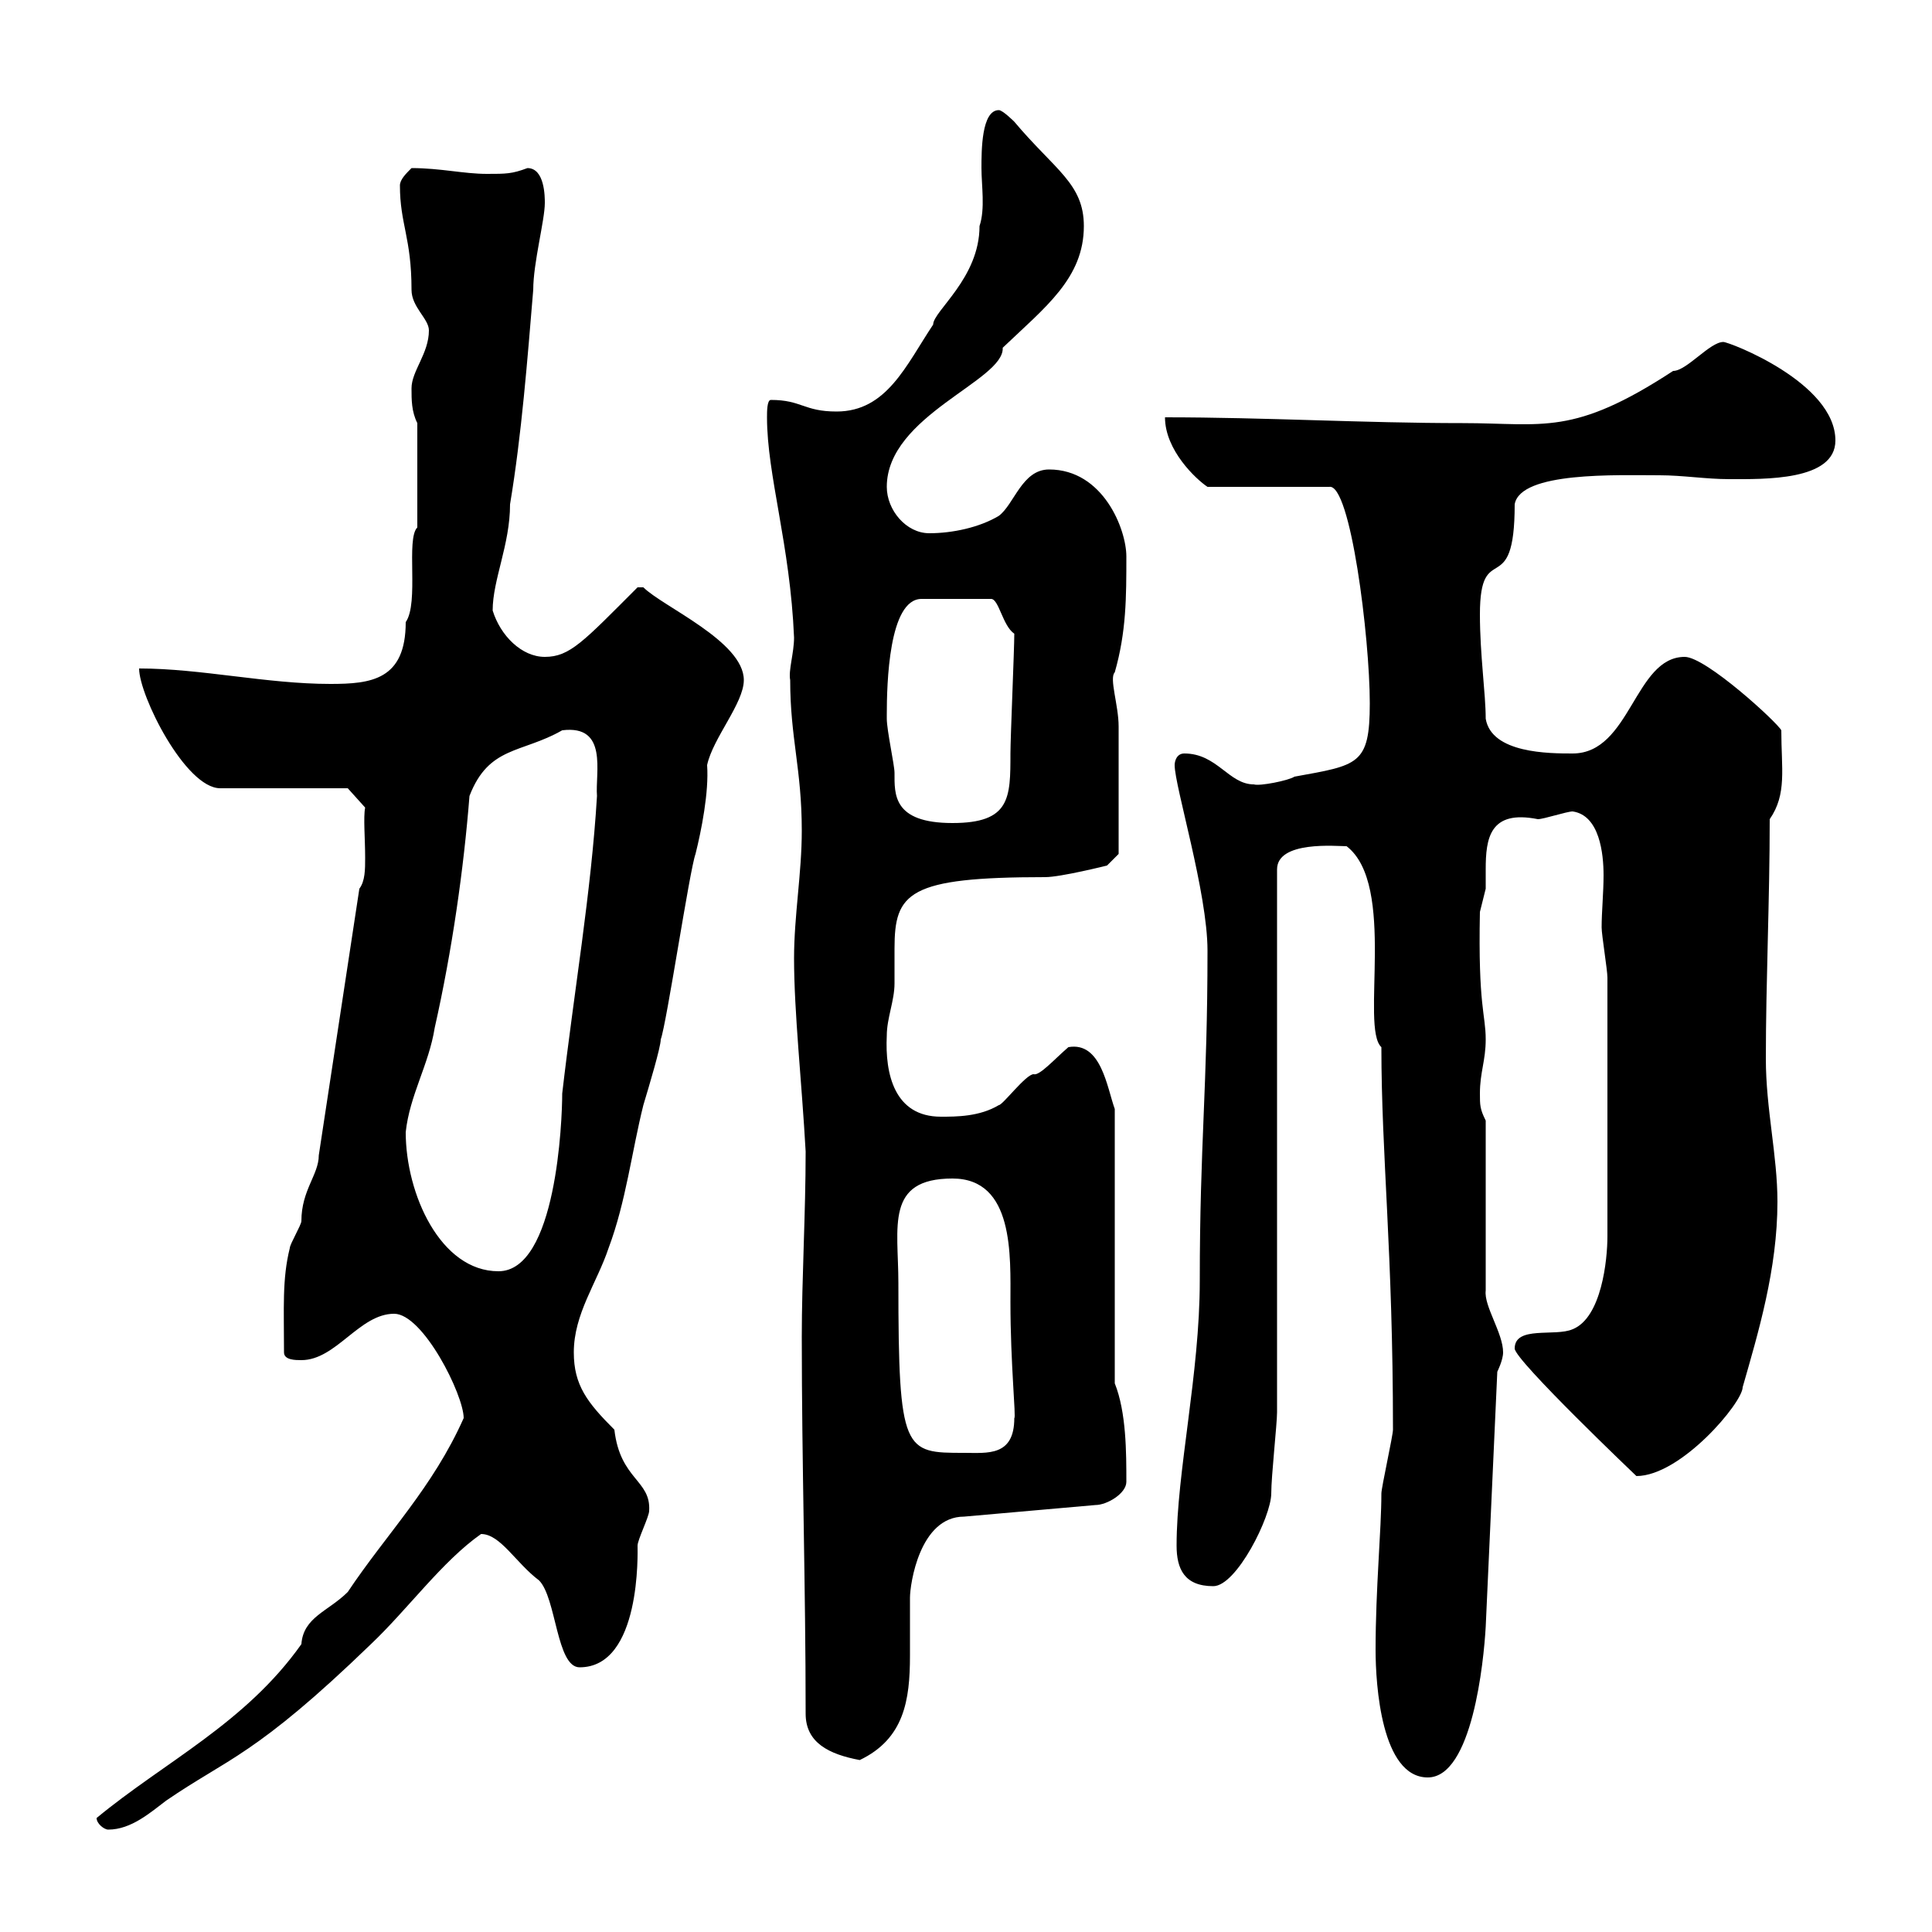 <svg xmlns="http://www.w3.org/2000/svg" xmlns:xlink="http://www.w3.org/1999/xlink" width="300" height="300"><path d="M15 282.30C15 283.20 16.20 284.10 16.80 284.10C20.40 284.10 23.40 281.40 25.80 279.60C35.40 273 39.60 272.70 57.60 255.30C63.30 249.90 68.70 242.40 74.70 238.20C77.70 238.20 80.10 242.70 83.70 245.40C86.40 248.10 86.40 258.90 90 258.90C99.60 258.90 99 240.90 99 240C99 239.10 100.80 235.50 100.80 234.60C101.10 229.80 96.30 229.80 95.40 222C91.20 217.80 89.10 215.10 89.10 210C89.10 204 92.70 199.20 94.50 193.80C97.20 186.60 98.10 178.80 99.90 171.60C100.80 168.60 102.60 162.60 102.60 161.40C103.50 159 107.10 135 108 132.60C108.90 129 110.10 123 109.80 118.80C110.70 114.60 115.50 109.20 115.50 105.60C115.50 99.60 102.90 94.20 99.90 91.20L99 91.20C90.60 99.60 88.50 102 84.60 102C81 102 77.70 98.70 76.50 94.80C76.50 90 79.20 84.60 79.20 78.30C81 67.50 81.90 55.80 82.80 45C82.80 40.80 84.60 34.20 84.60 31.50C84.60 30.60 84.60 26.10 81.90 26.10C79.50 27 78.60 27 75.60 27C72 27 68.40 26.10 63.90 26.10C63 27 62.10 27.90 62.10 28.80C62.10 34.80 63.90 36.90 63.90 45C63.90 47.70 66.60 49.50 66.60 51.30C66.60 54.90 63.90 57.60 63.90 60.30C63.90 62.10 63.90 63.90 64.80 65.70L64.80 81.90C63 83.70 65.10 93.60 63 96.60C63 105.60 57.60 106.20 51.30 106.20C41.40 106.20 31.20 103.80 21.60 103.80C21.60 108 28.80 122.40 34.20 122.40L54 122.40L56.70 125.40C56.40 126.90 56.70 130.20 56.70 133.20C56.70 135 56.70 136.80 55.80 138L49.50 179.40C49.50 182.40 46.80 184.80 46.80 189.60C46.80 190.20 45 193.20 45 193.80C43.80 198.60 44.10 203.10 44.10 210C44.10 211.20 45.90 211.20 46.80 211.20C52.20 211.20 55.80 204 61.20 204C65.70 204 72 216.60 72 220.20C67.20 231 60 238.20 54 247.20C51 250.20 47.10 251.10 46.80 255.30C38.10 267.60 25.50 273.60 15 282.30ZM213.60 256.20C213.60 261.60 214.50 276 221.70 276C228.60 276 230.40 258 230.70 252.60L232.50 213C232.50 213 233.40 211.20 233.40 210C233.40 207 230.40 202.80 230.70 200.40L230.70 174C229.80 172.20 229.80 171.60 229.80 169.80C229.80 166.50 230.70 164.70 230.70 161.40C230.70 157.50 229.50 156.30 229.80 141.60C229.80 141.60 230.70 138 230.70 138C230.70 137.40 230.70 136.20 230.70 135C230.70 130.20 231.30 125.70 238.80 127.20C239.70 127.20 243.30 126 244.20 126C248.40 126.60 249 132.60 249 135.90C249 138.60 248.70 141.60 248.70 144C248.70 145.20 249.60 150.60 249.60 151.80L249.60 192C249.60 195.60 248.70 204.60 244.20 206.40C241.50 207.60 235.20 205.80 235.20 209.40C235.20 211.20 254.10 229.20 254.10 229.20C261 229.20 270.60 217.80 270.60 215.40C273 207 276 197.10 276 186.60C276 179.40 274.20 172.20 274.20 164.40C274.20 152.40 274.80 139.80 274.80 127.20C277.50 123.30 276.60 119.40 276.60 113.40C276 112.20 264.90 102 261.60 102C253.80 102 253.20 117 244.20 117C240.60 117 231.60 117 230.70 111.60C230.70 107.70 229.80 101.70 229.80 95.40C229.80 83.40 235.20 93.60 235.20 78.30C236.10 73.20 251.10 73.80 257.70 73.80C261.30 73.80 264.90 74.40 268.50 74.40C273.90 74.40 285 74.70 285 68.40C285 59.40 268.50 53.10 267.60 53.10C265.50 53.10 261.90 57.60 259.80 57.60C244.20 67.80 239.70 65.70 227.10 65.70C211.80 65.70 196.50 64.80 180.90 64.80C180.90 69.90 185.70 74.40 187.50 75.60L206.40 75.60C209.70 75 212.70 99 212.70 109.20C212.70 118.80 210.90 118.80 201 120.60C200.10 121.20 195.60 122.10 194.70 121.80C190.80 121.80 189 117 183.90 117C182.70 117 182.40 118.20 182.40 118.80C182.40 122.10 187.50 138.60 187.50 147.60C187.50 168.90 186.30 177.60 186.30 198.90C186.30 213.30 182.70 228.60 182.70 240C182.70 243.60 183.90 246.30 188.40 246.30C192 246.30 197.40 235.50 197.40 231.90C197.40 229.20 198.30 221.10 198.30 219.30L198.30 135C198.30 130.50 207.60 131.40 209.10 131.40C216.90 137.40 211.20 159.60 214.50 162.60C214.50 179.40 216.30 194.40 216.30 222C216.30 222.90 214.50 231 214.50 231.90C214.50 237.60 213.60 246.60 213.60 256.20ZM125.10 266.10C125.10 270.60 128.70 272.40 133.50 273.30C140.40 270 141.30 264 141.30 257.10C141.30 254.40 141.30 251.10 141.30 248.10C141.30 246 142.80 235.50 149.70 235.50L170.10 233.70C171.90 233.70 174.90 231.90 174.90 230.10C174.90 225.60 174.90 219.30 173.10 214.80L173.10 172.20C171.90 168.90 171 161.70 165.90 162.60C163.80 164.40 161.40 167.10 160.50 166.80C159.30 166.80 155.70 171.60 155.10 171.60C152.10 173.40 148.50 173.40 146.10 173.40C138.90 173.40 137.40 166.80 137.70 160.80C137.70 158.10 138.90 155.40 138.90 152.70C138.90 150.90 138.90 149.10 138.90 147.30C138.90 138.60 141 136.20 162.30 136.20C164.70 136.20 171.90 134.40 171.90 134.40L173.70 132.60C173.70 131.40 173.70 122.40 173.70 112.80C173.70 109.50 172.20 105.30 173.10 104.40C174.90 98.10 174.90 92.70 174.90 86.40C174.90 82.20 171.30 72.90 162.90 72.90C158.70 72.90 157.50 78.30 155.10 80.10C152.10 81.90 147.90 82.80 144.30 82.80C140.70 82.80 137.70 79.20 137.70 75.60C137.70 64.50 156 59.10 155.70 54C162.30 47.70 168.30 43.20 168.30 35.10C168.30 28.50 163.80 26.40 157.50 18.90C157.50 18.90 155.70 17.10 155.10 17.10C152.40 17.10 152.40 23.40 152.40 26.10C152.40 28.80 153 32.40 152.10 35.10C152.10 43.20 144.90 48.30 144.90 50.40C140.70 56.70 137.70 63.90 129.90 63.90C124.80 63.90 124.50 62.10 119.70 62.10C119.10 62.10 119.10 63.90 119.10 64.80C119.10 73.80 122.70 84.60 123.30 99C123.30 101.40 122.40 104.10 122.70 105.60C122.70 114.60 124.50 119.40 124.50 129C124.50 135.60 123.30 142.20 123.30 148.80C123.30 157.20 124.50 168 125.10 178.80C125.10 188.40 124.50 198.60 124.50 207.60C124.50 227.40 125.10 246.30 125.10 266.10ZM139.50 199.20C139.50 190.50 137.40 183 147.90 183C157.50 183 156.90 195 156.90 202.20C156.90 211.80 157.80 220.20 157.50 220.20C157.50 226.20 153.30 225.60 149.70 225.60C140.40 225.60 139.50 225.60 139.50 199.20ZM63 175.80C63.60 170.10 66.60 165.30 67.50 159.60C70.20 147.60 72 135 72.90 123.60C75.90 115.80 81 117 87.30 113.40C94.50 112.50 92.40 120 92.70 123.60C91.80 138.60 89.10 154.20 87.30 169.80C87.30 174 86.40 197.40 77.40 197.40C68.40 197.40 63 185.40 63 175.80ZM137.70 111.60C137.70 111 137.70 111 137.70 111C137.70 106.20 138 93 143.10 93L153.90 93C155.10 93 155.70 97.20 157.50 98.40C157.50 100.80 156.90 114.60 156.90 117C156.90 123.90 156.90 127.80 147.90 127.80C138.60 127.80 138.90 123.30 138.90 120C138.90 118.80 137.70 113.40 137.70 111.60Z"/></svg>